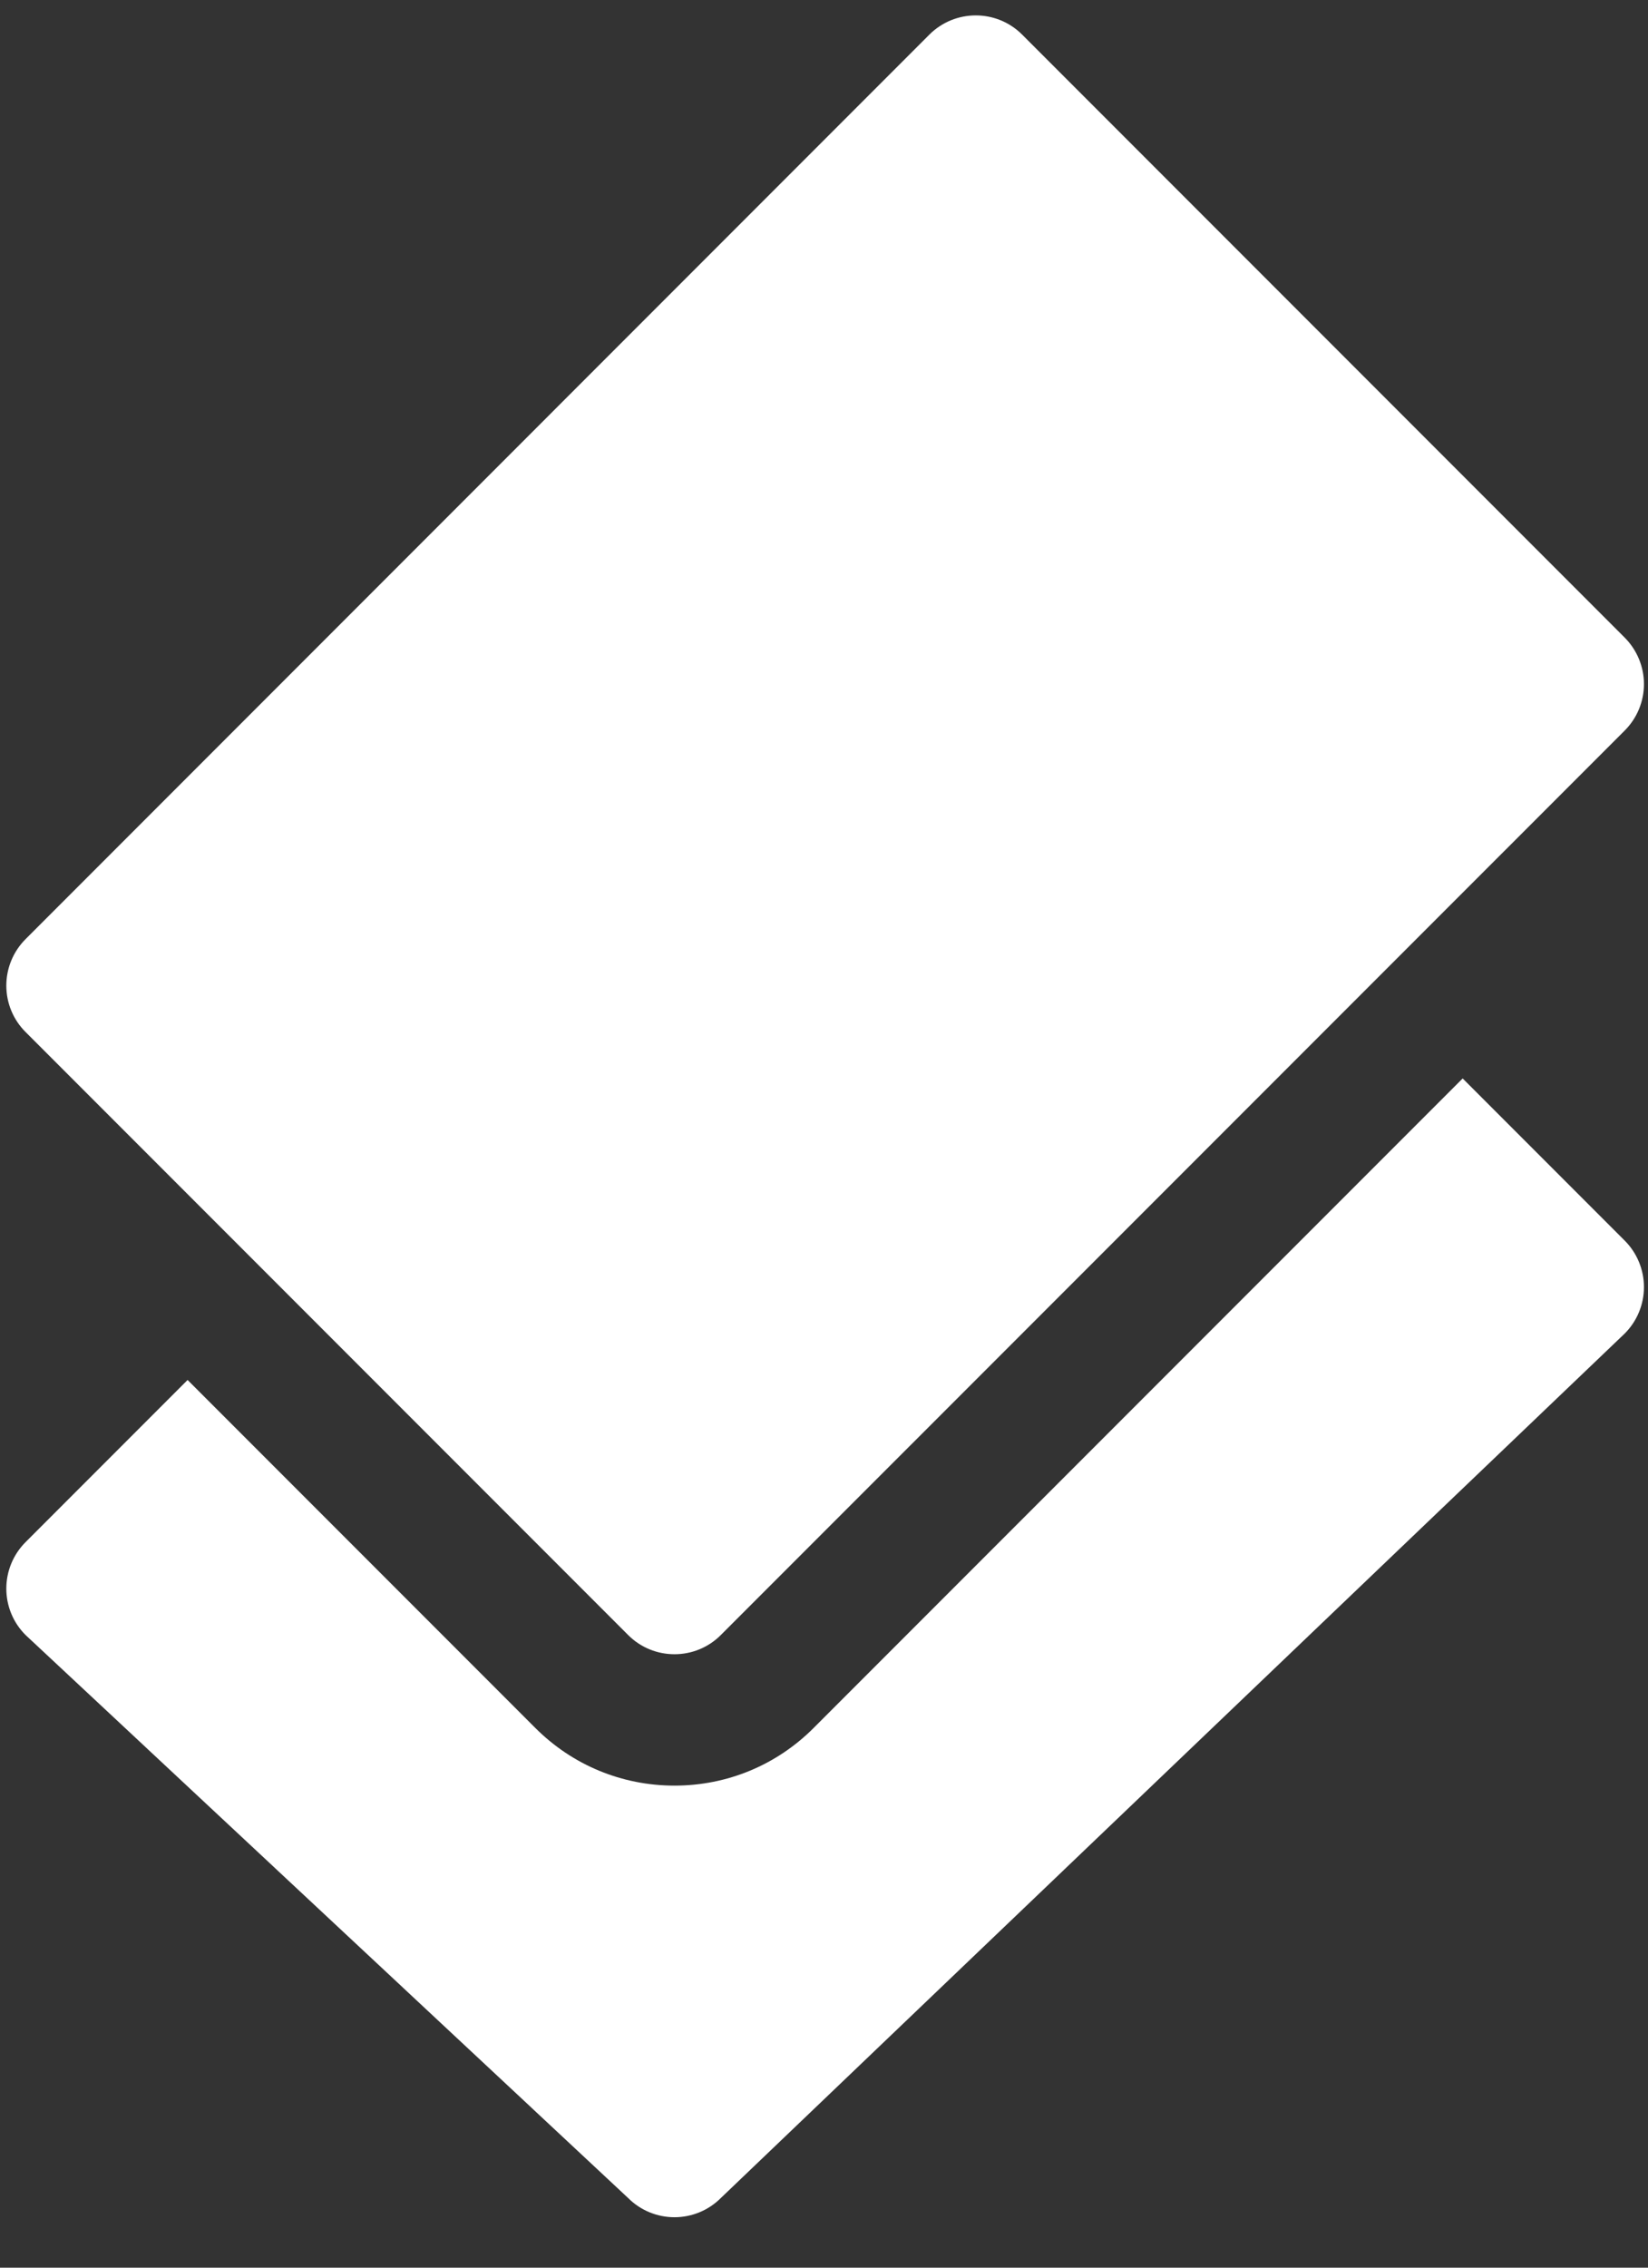 <svg width="24" height="33" viewBox="0 0 24 33" fill="none" xmlns="http://www.w3.org/2000/svg">
<rect x="0" y="0" width="24" height="33" fill="#333333" stroke="none"/>
<path d="M9.823 25.985C9.057 25.985 8.337 25.687 7.795 25.145L2.732 20.082L0.372 22.442C0.193 22.621 0.092 22.864 0.092 23.118C0.092 23.371 0.192 23.614 0.372 23.793L9.147 31.986C9.333 32.172 9.578 32.266 9.823 32.266C10.067 32.266 10.312 32.172 10.498 31.986L23.661 19.406C23.84 19.227 23.941 18.984 23.941 18.73C23.941 18.477 23.84 18.233 23.661 18.054L21.301 15.694L11.85 25.145C11.309 25.687 10.589 25.985 9.823 25.985Z" fill="white"/>
<path d="M14.886 0.504C14.513 0.131 13.908 0.131 13.534 0.504L0.372 13.667C0.193 13.846 0.092 14.089 0.092 14.343C0.092 14.596 0.192 14.839 0.372 15.018L9.147 23.793C9.333 23.98 9.578 24.073 9.823 24.073C10.067 24.073 10.312 23.98 10.498 23.793L23.661 10.631C23.84 10.452 23.941 10.209 23.941 9.955C23.941 9.702 23.84 9.459 23.661 9.279L14.886 0.504Z" fill="white"/>
</svg>
